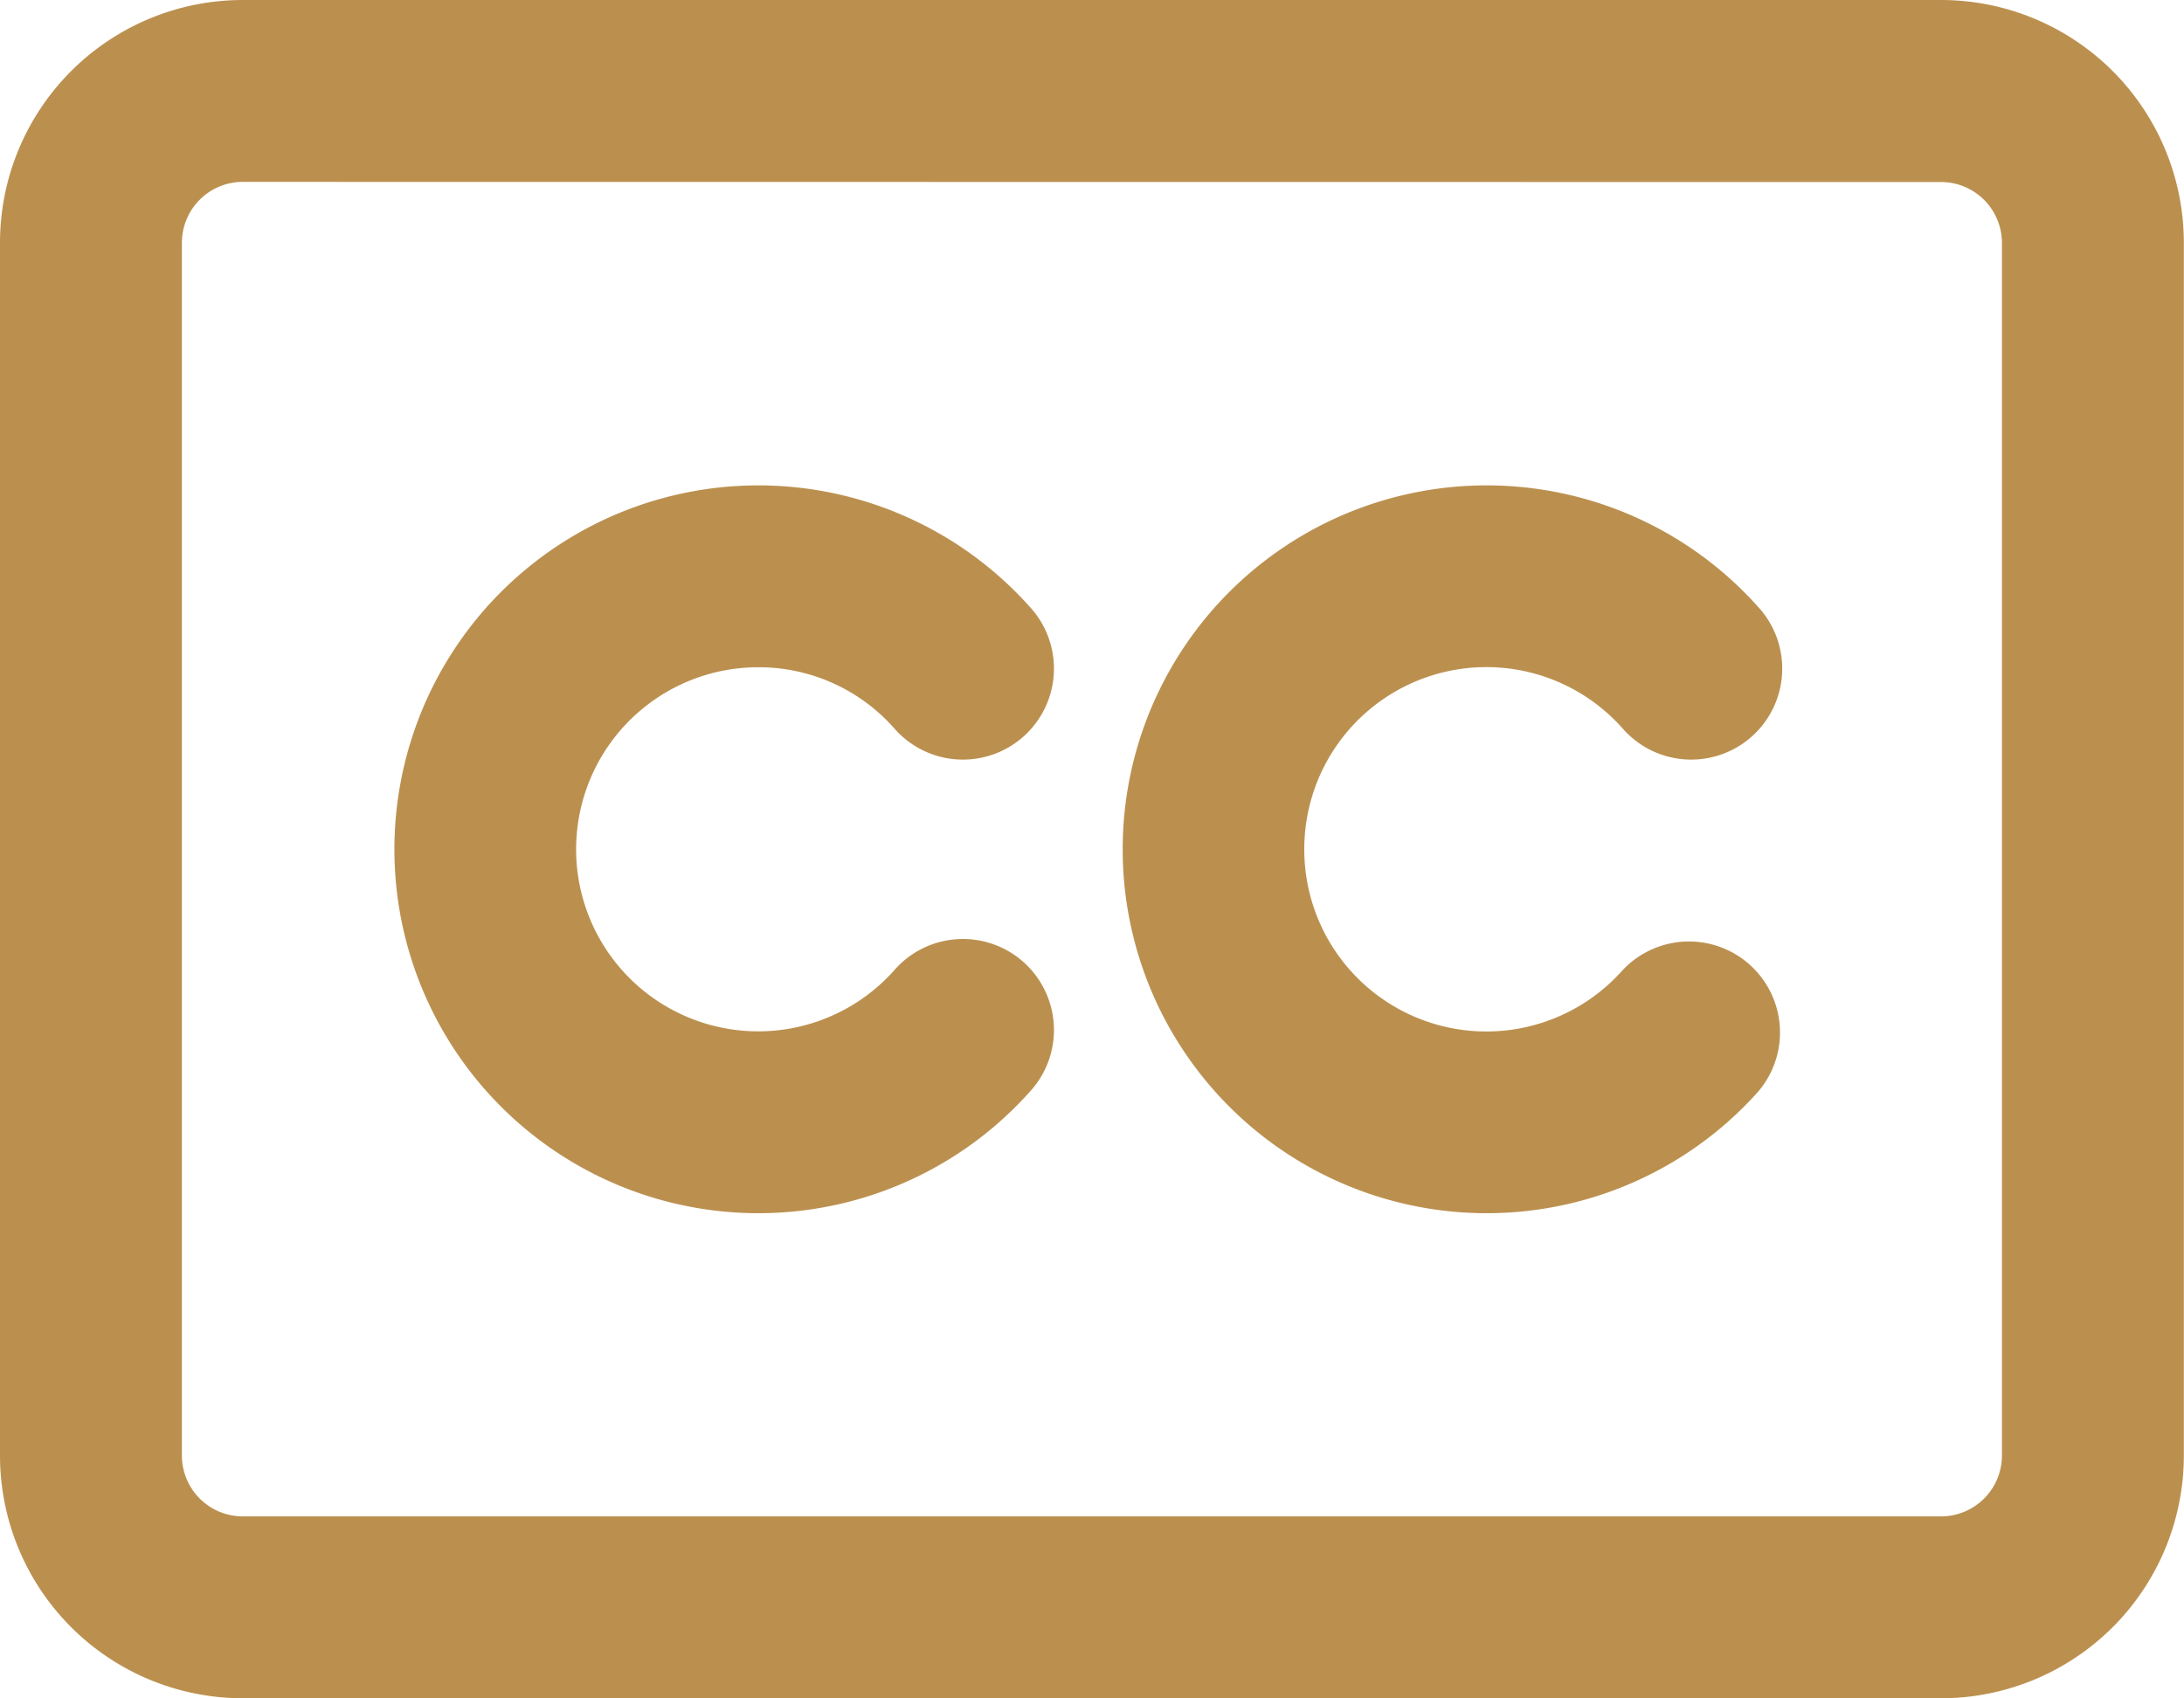 <svg xmlns="http://www.w3.org/2000/svg" width="13.051" height="10.15" viewBox="0 0 13.051 10.15">
  <path id="Path_6272" data-name="Path 6272" d="M11.6,33.088a.364.364,0,0,1,.363.363V40.7a.364.364,0,0,1-.363.363H1.45a.364.364,0,0,1-.363-.363V33.45a.364.364,0,0,1,.363-.363ZM1.45,32A1.451,1.451,0,0,0,0,33.45V40.7a1.451,1.451,0,0,0,1.45,1.45H11.6a1.451,1.451,0,0,0,1.45-1.45V33.45A1.451,1.451,0,0,0,11.6,32Zm3.081,3.988a1.08,1.08,0,0,1,.811.363.544.544,0,1,0,.811-.725,2.175,2.175,0,1,0,0,2.9.544.544,0,1,0-.811-.725,1.088,1.088,0,1,1-.811-1.813Zm3.263,1.088a1.088,1.088,0,0,1,1.9-.725.544.544,0,1,0,.811-.725,2.175,2.175,0,1,0,0,2.9.544.544,0,0,0-.811-.725,1.088,1.088,0,0,1-1.9-.725Z" transform="translate(0 -32)" fill="#bb904f"/>
</svg>
